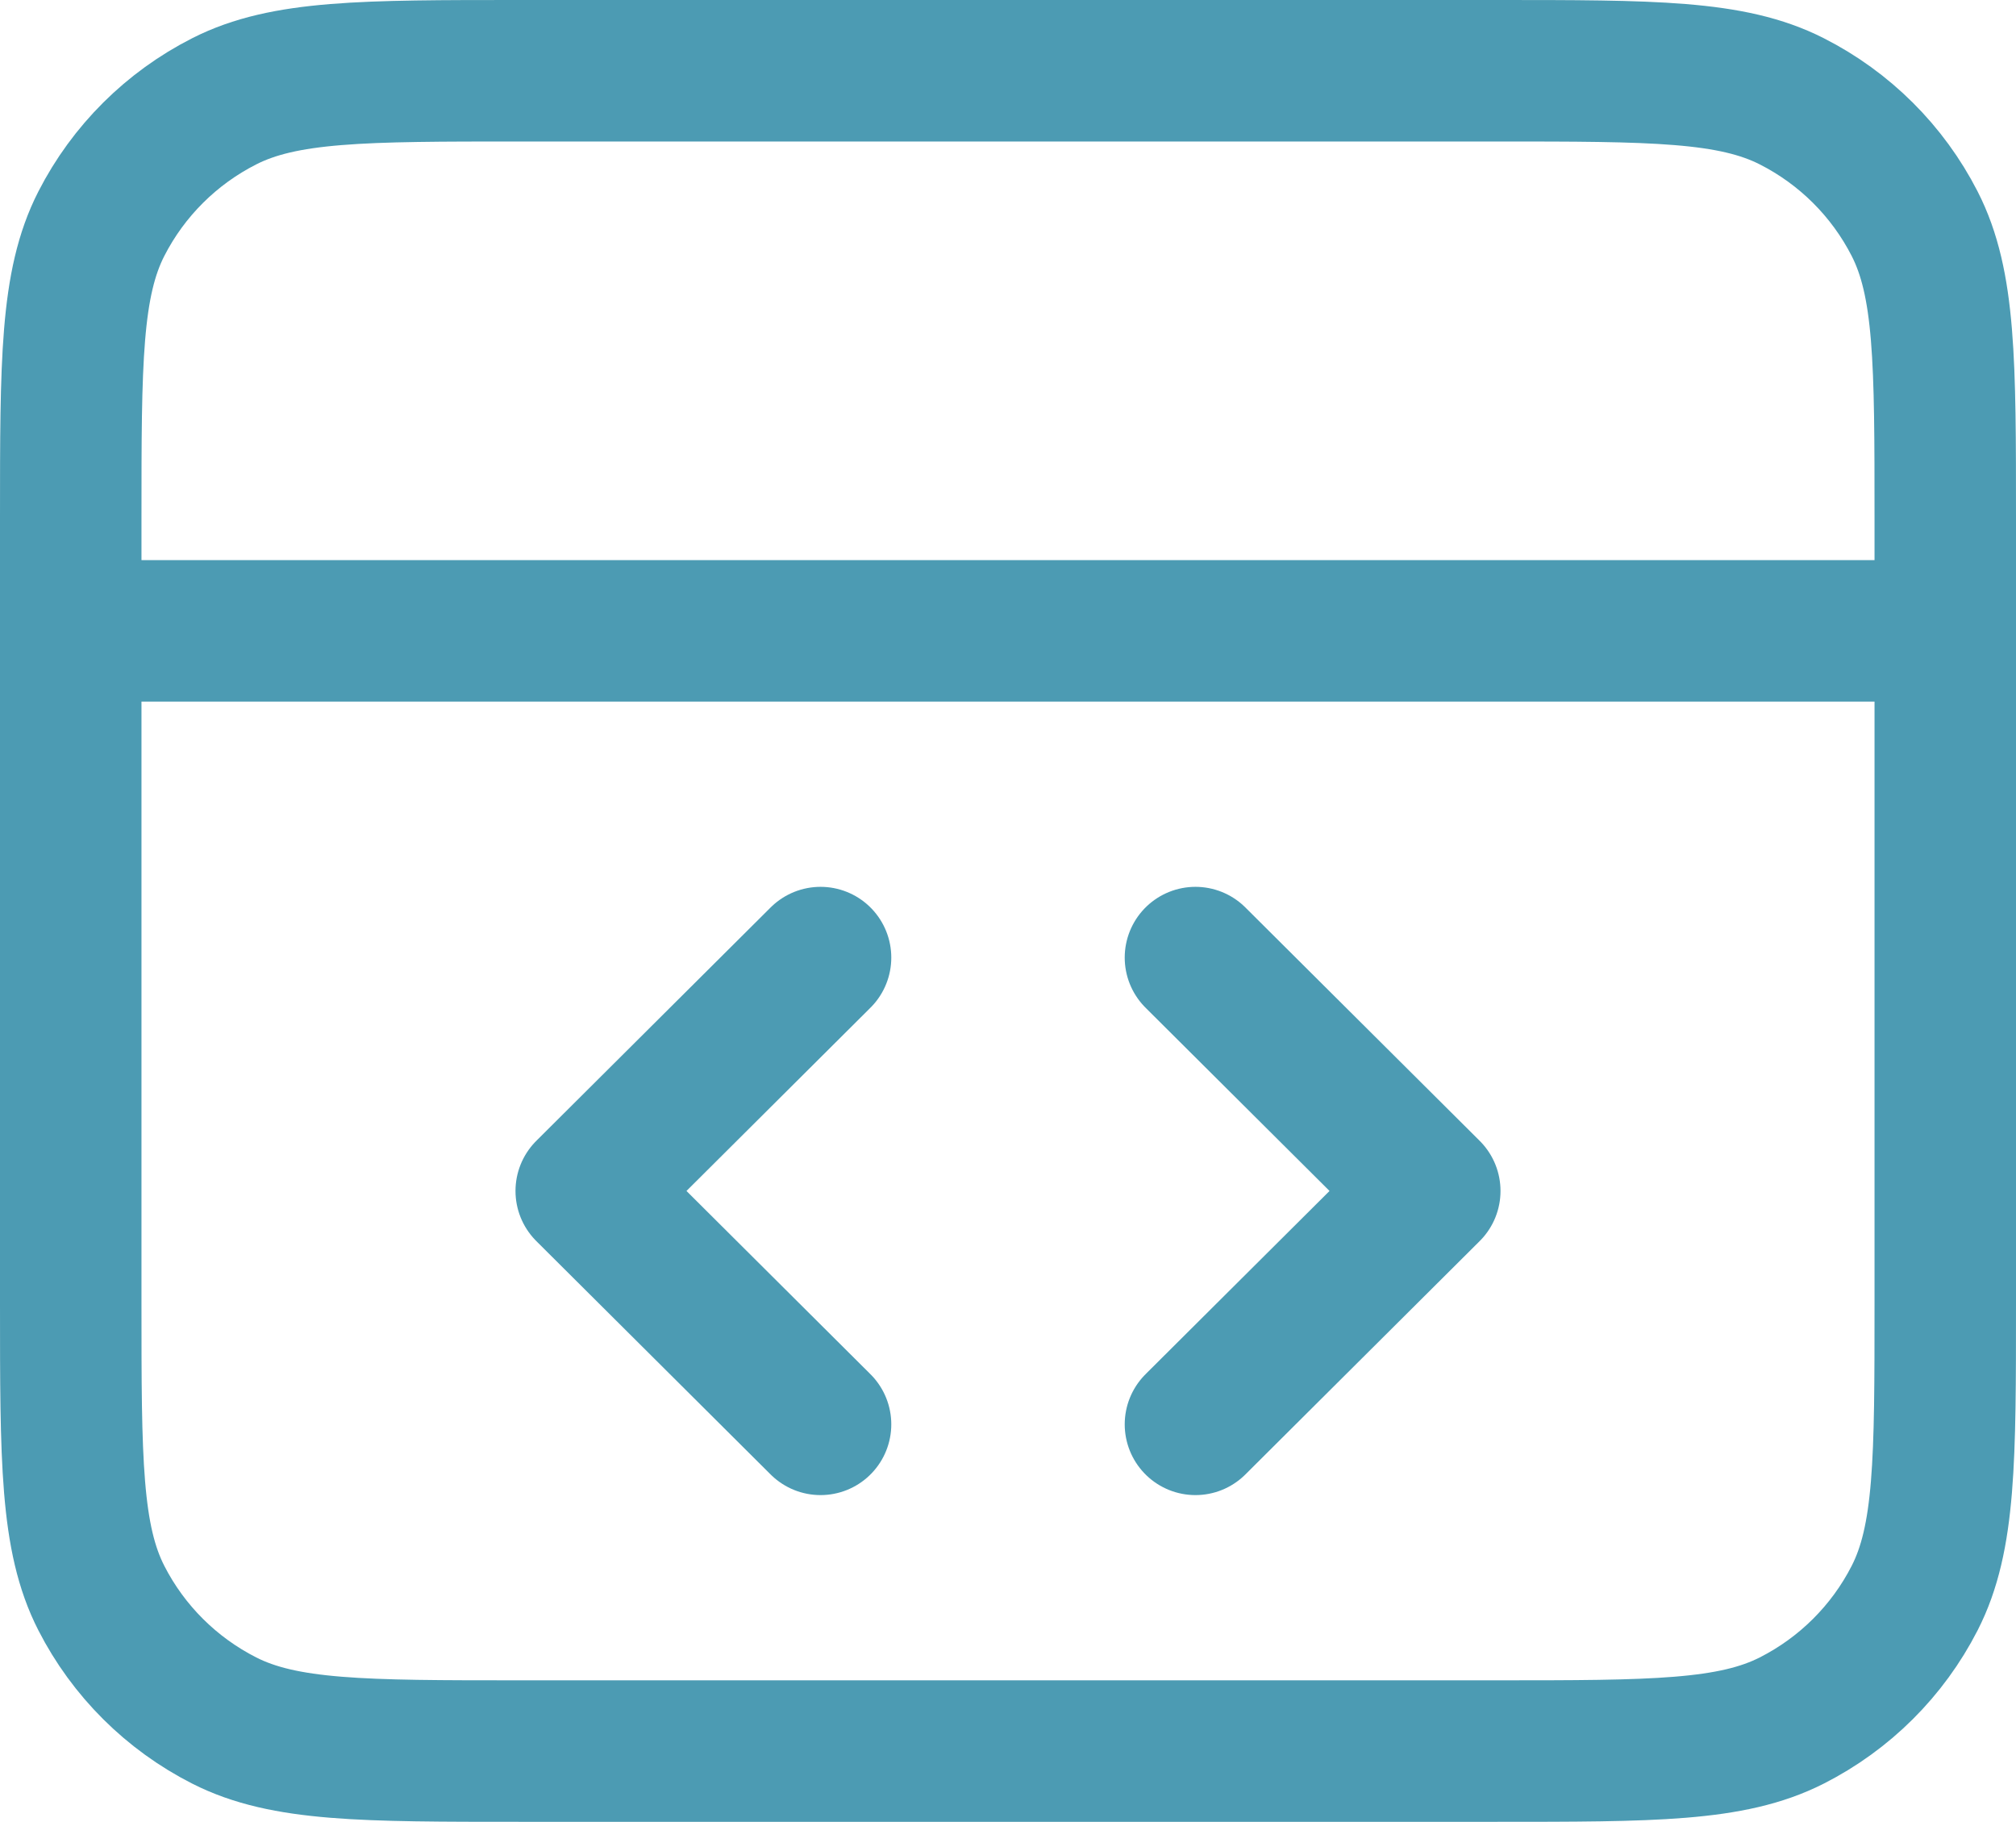 <svg width="114" height="103" viewBox="0 0 114 103" fill="none" xmlns="http://www.w3.org/2000/svg">
<path d="M110 35.667H4M67.6 80.528L80.85 67.333L67.6 54.139M46.4 54.139L33.15 67.333L46.4 80.528M4 29.333L4 73.667C4 82.534 4 86.968 5.733 90.355C7.257 93.334 9.69 95.756 12.681 97.274C16.083 99 20.535 99 29.44 99H84.56C93.465 99 97.917 99 101.318 97.274C104.31 95.756 106.743 93.334 108.267 90.355C110 86.968 110 82.534 110 73.667V29.333C110 20.466 110 16.032 108.267 12.645C106.743 9.666 104.31 7.244 101.318 5.726C97.917 4 93.465 4 84.56 4L29.44 4C20.535 4 16.083 4 12.682 5.726C9.69 7.244 7.257 9.666 5.733 12.645C4 16.032 4 20.466 4 29.333Z" stroke="#4C9BB3" stroke-width="8" stroke-linecap="round" stroke-linejoin="round"/>
</svg>
